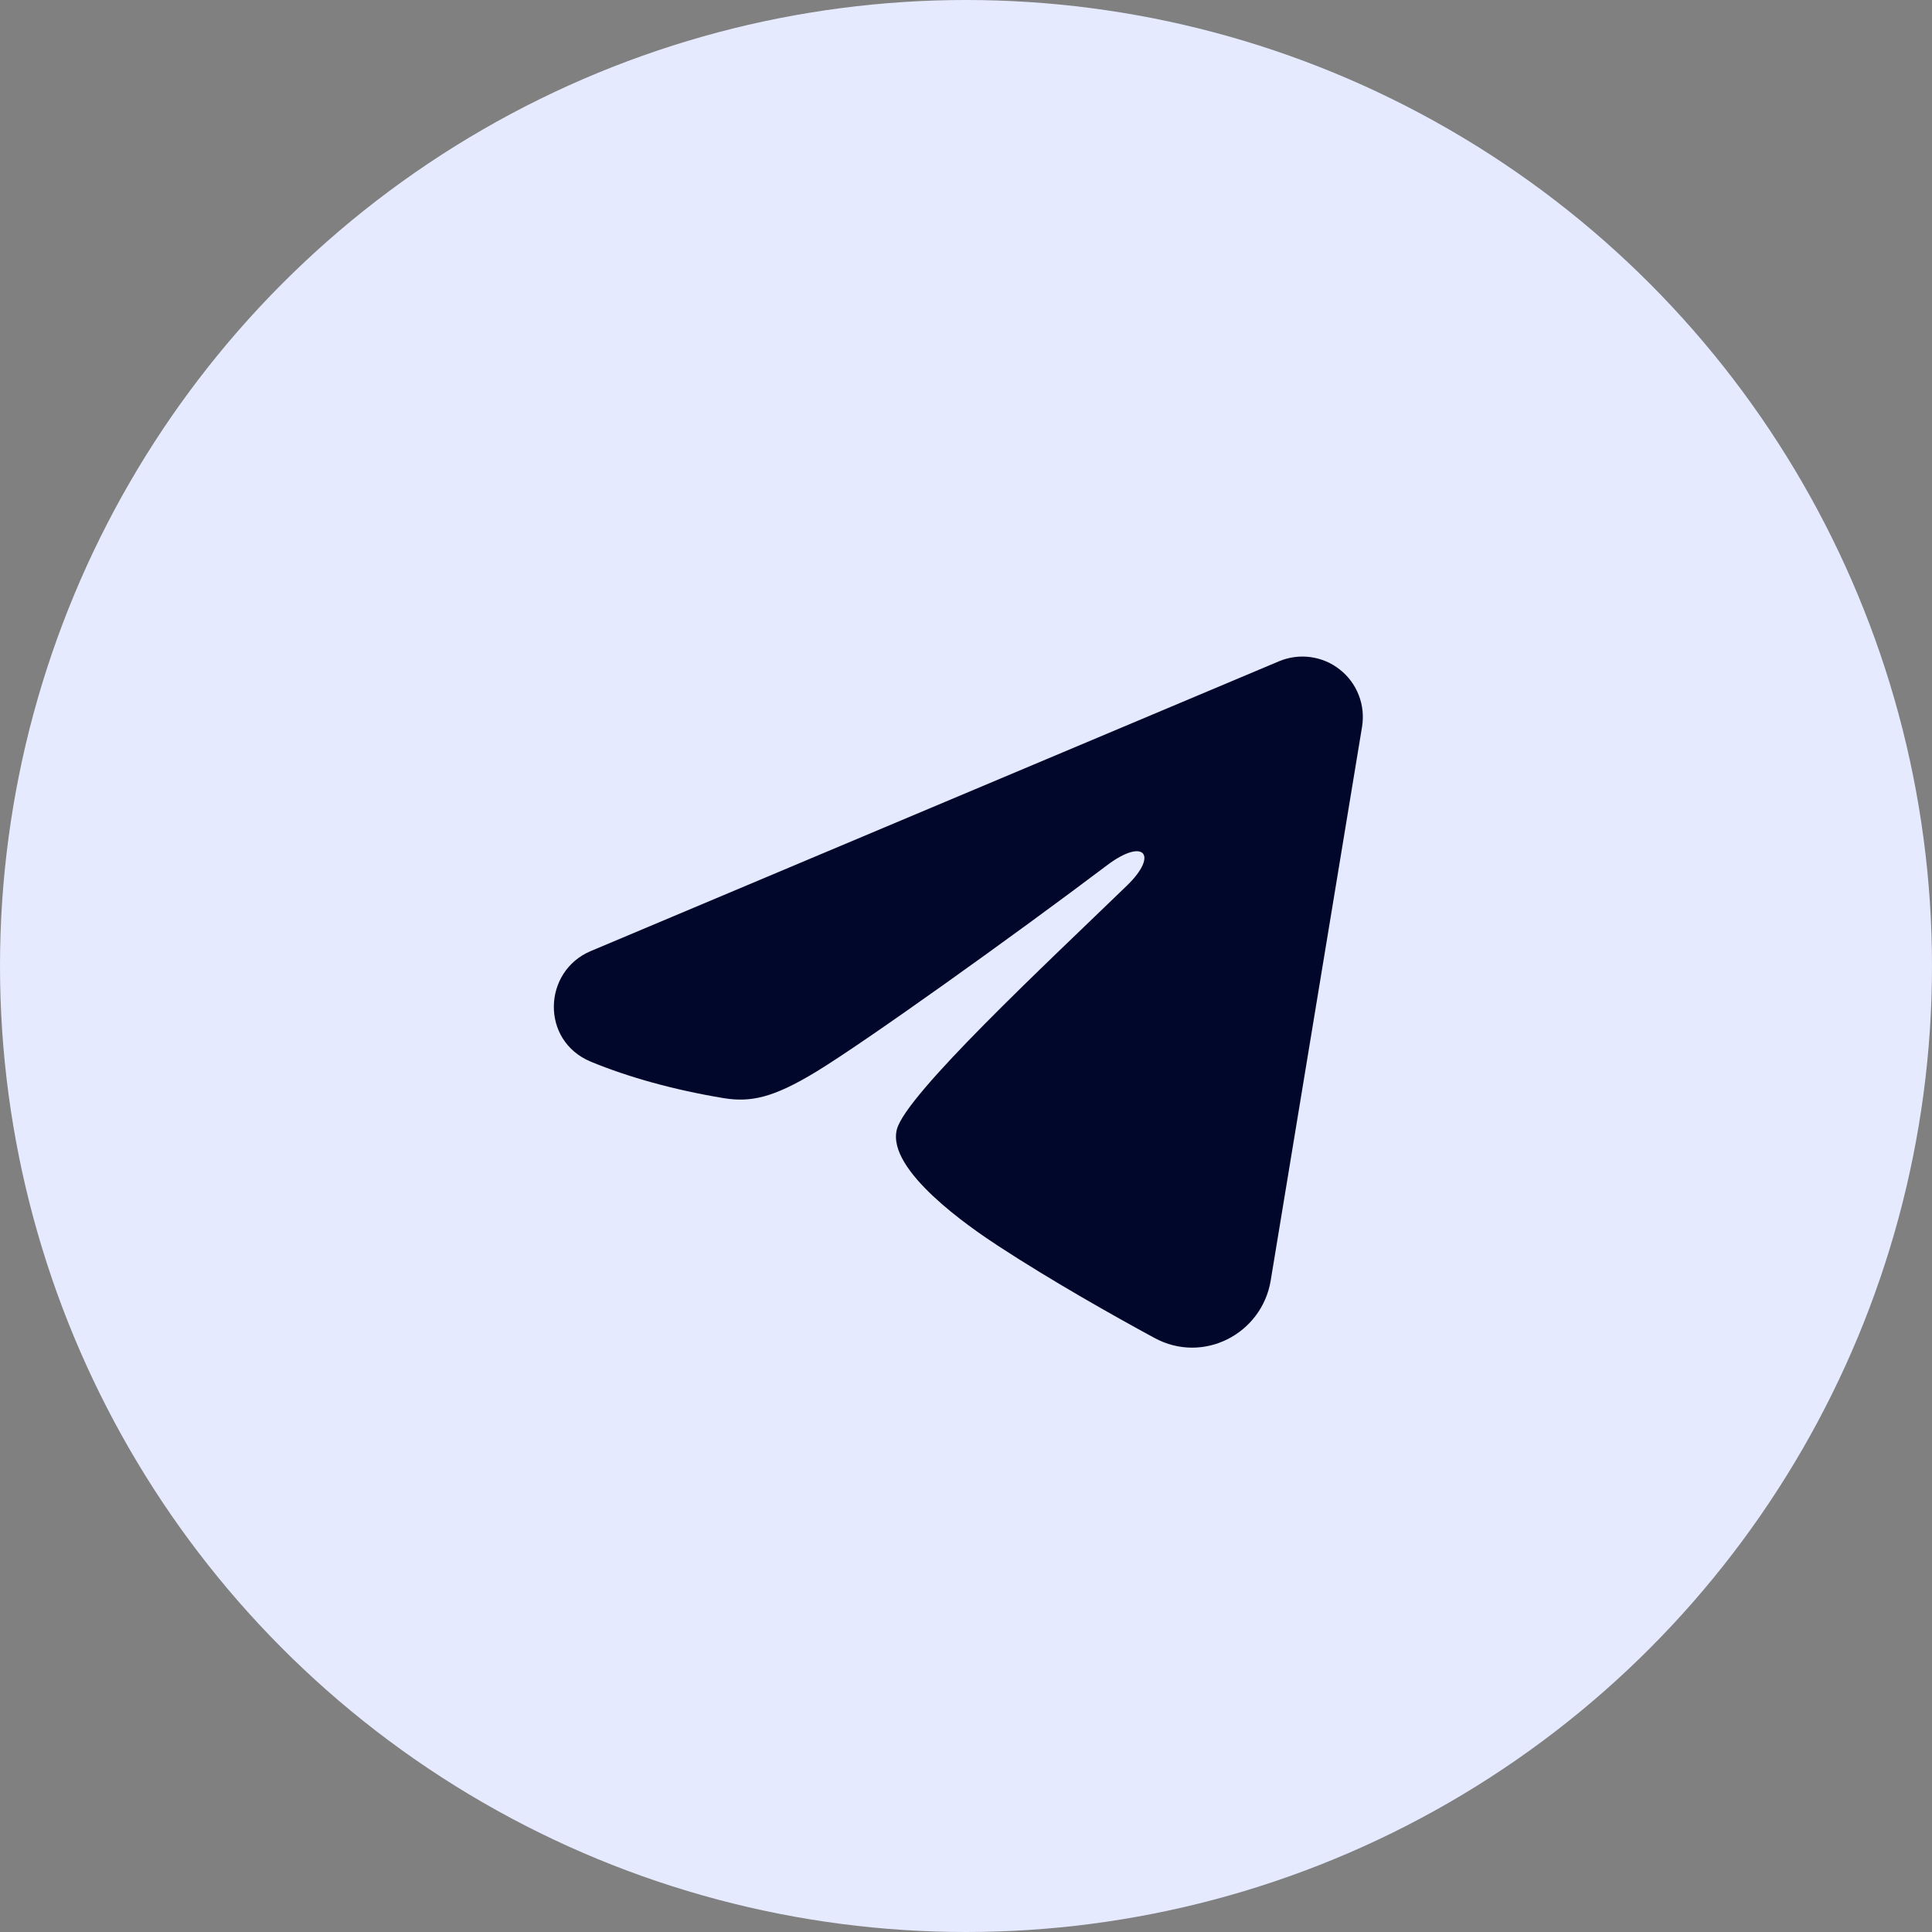 <?xml version="1.0" encoding="UTF-8"?> <svg xmlns="http://www.w3.org/2000/svg" width="25" height="25" viewBox="0 0 25 25" fill="none"><rect x="0" y="0" width="25" height="25" fill="#808080" stroke="none"/><circle cx="12.5" cy="12.5" r="12.5" fill="#E5EAFF"></circle><path fill-rule="evenodd" clip-rule="evenodd" d="M16.55 8.557C16.679 8.503 16.82 8.484 16.959 8.503C17.097 8.522 17.228 8.577 17.337 8.664C17.447 8.75 17.532 8.865 17.582 8.995C17.633 9.125 17.647 9.266 17.625 9.404L16.443 16.569C16.329 17.26 15.57 17.657 14.937 17.312C14.406 17.024 13.619 16.581 12.91 16.118C12.556 15.886 11.471 15.144 11.605 14.616C11.719 14.164 13.542 12.467 14.584 11.458C14.993 11.062 14.806 10.833 14.323 11.198C13.124 12.103 11.2 13.48 10.563 13.867C10.002 14.209 9.709 14.267 9.359 14.209C8.72 14.103 8.128 13.938 7.645 13.738C6.992 13.467 7.023 12.569 7.644 12.307L16.55 8.557Z" fill="#00072B"></path></svg> 
